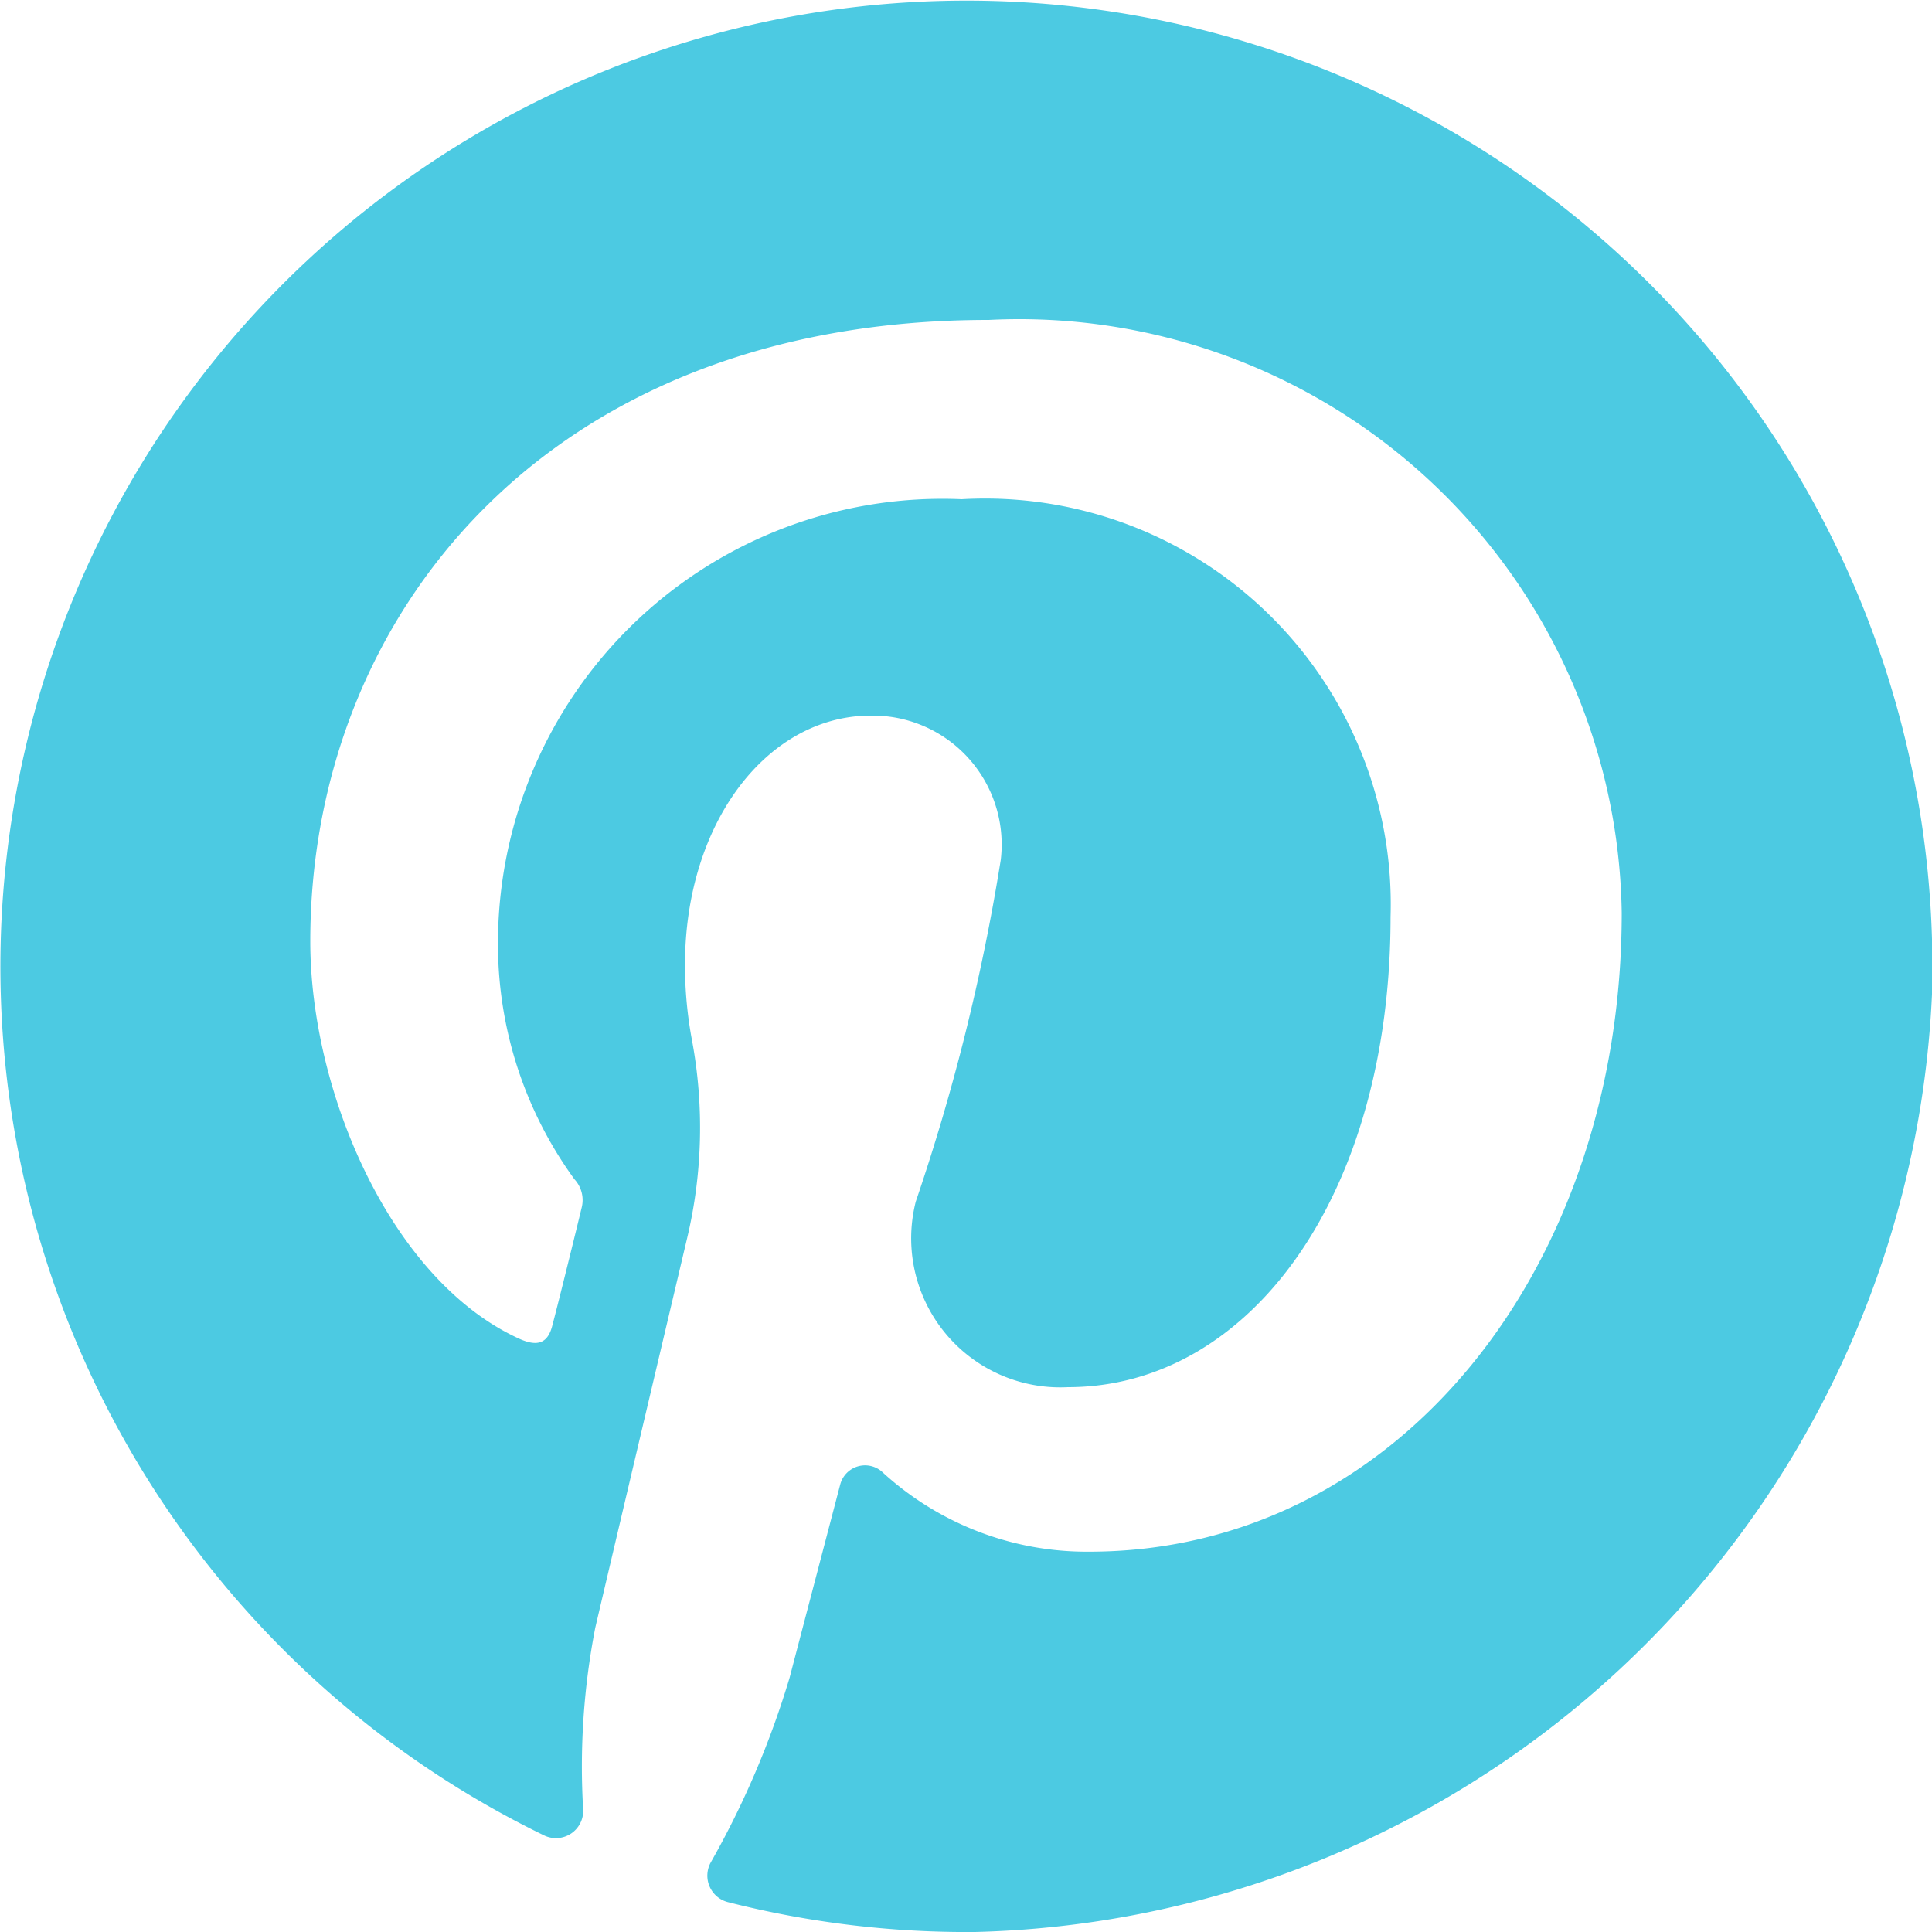 <svg xmlns="http://www.w3.org/2000/svg" width="20" height="20" viewBox="0 0 20 20"><path d="M20,10.293A10,10,0,1,0,5.632,19a.282.282,0,0,0,.405-.265,7.518,7.518,0,0,1,.125-1.884c.127-.544.624-2.65.951-4.033a4.944,4.944,0,0,0,.05-2.052,4.2,4.2,0,0,1-.072-.777c0-1.478.857-2.581,1.923-2.581A1.335,1.335,0,0,1,10.36,8.9a21.413,21.413,0,0,1-.88,3.539,1.543,1.543,0,0,0,1.574,1.921c1.889,0,3.341-1.992,3.341-4.868a4.2,4.2,0,0,0-4.44-4.324,4.6,4.6,0,0,0-4.8,4.613,4.135,4.135,0,0,0,.791,2.426.318.318,0,0,1,.074.3c-.081.336-.26,1.058-.3,1.205-.046.195-.154.236-.355.142C4.042,13.244,3.212,11.3,3.212,9.744c0-3.353,2.436-6.432,7.023-6.432a6.238,6.238,0,0,1,6.553,6.139c0,3.663-2.31,6.612-5.516,6.612a3.129,3.129,0,0,1-2.129-.816.266.266,0,0,0-.445.12c-.167.637-.437,1.667-.524,2a9.239,9.239,0,0,1-.818,1.916.283.283,0,0,0,.18.408A10.017,10.017,0,0,0,10.094,20,10.168,10.168,0,0,0,20,10.293Z" transform="translate(0 0)" fill="#4ccae2"/></svg>